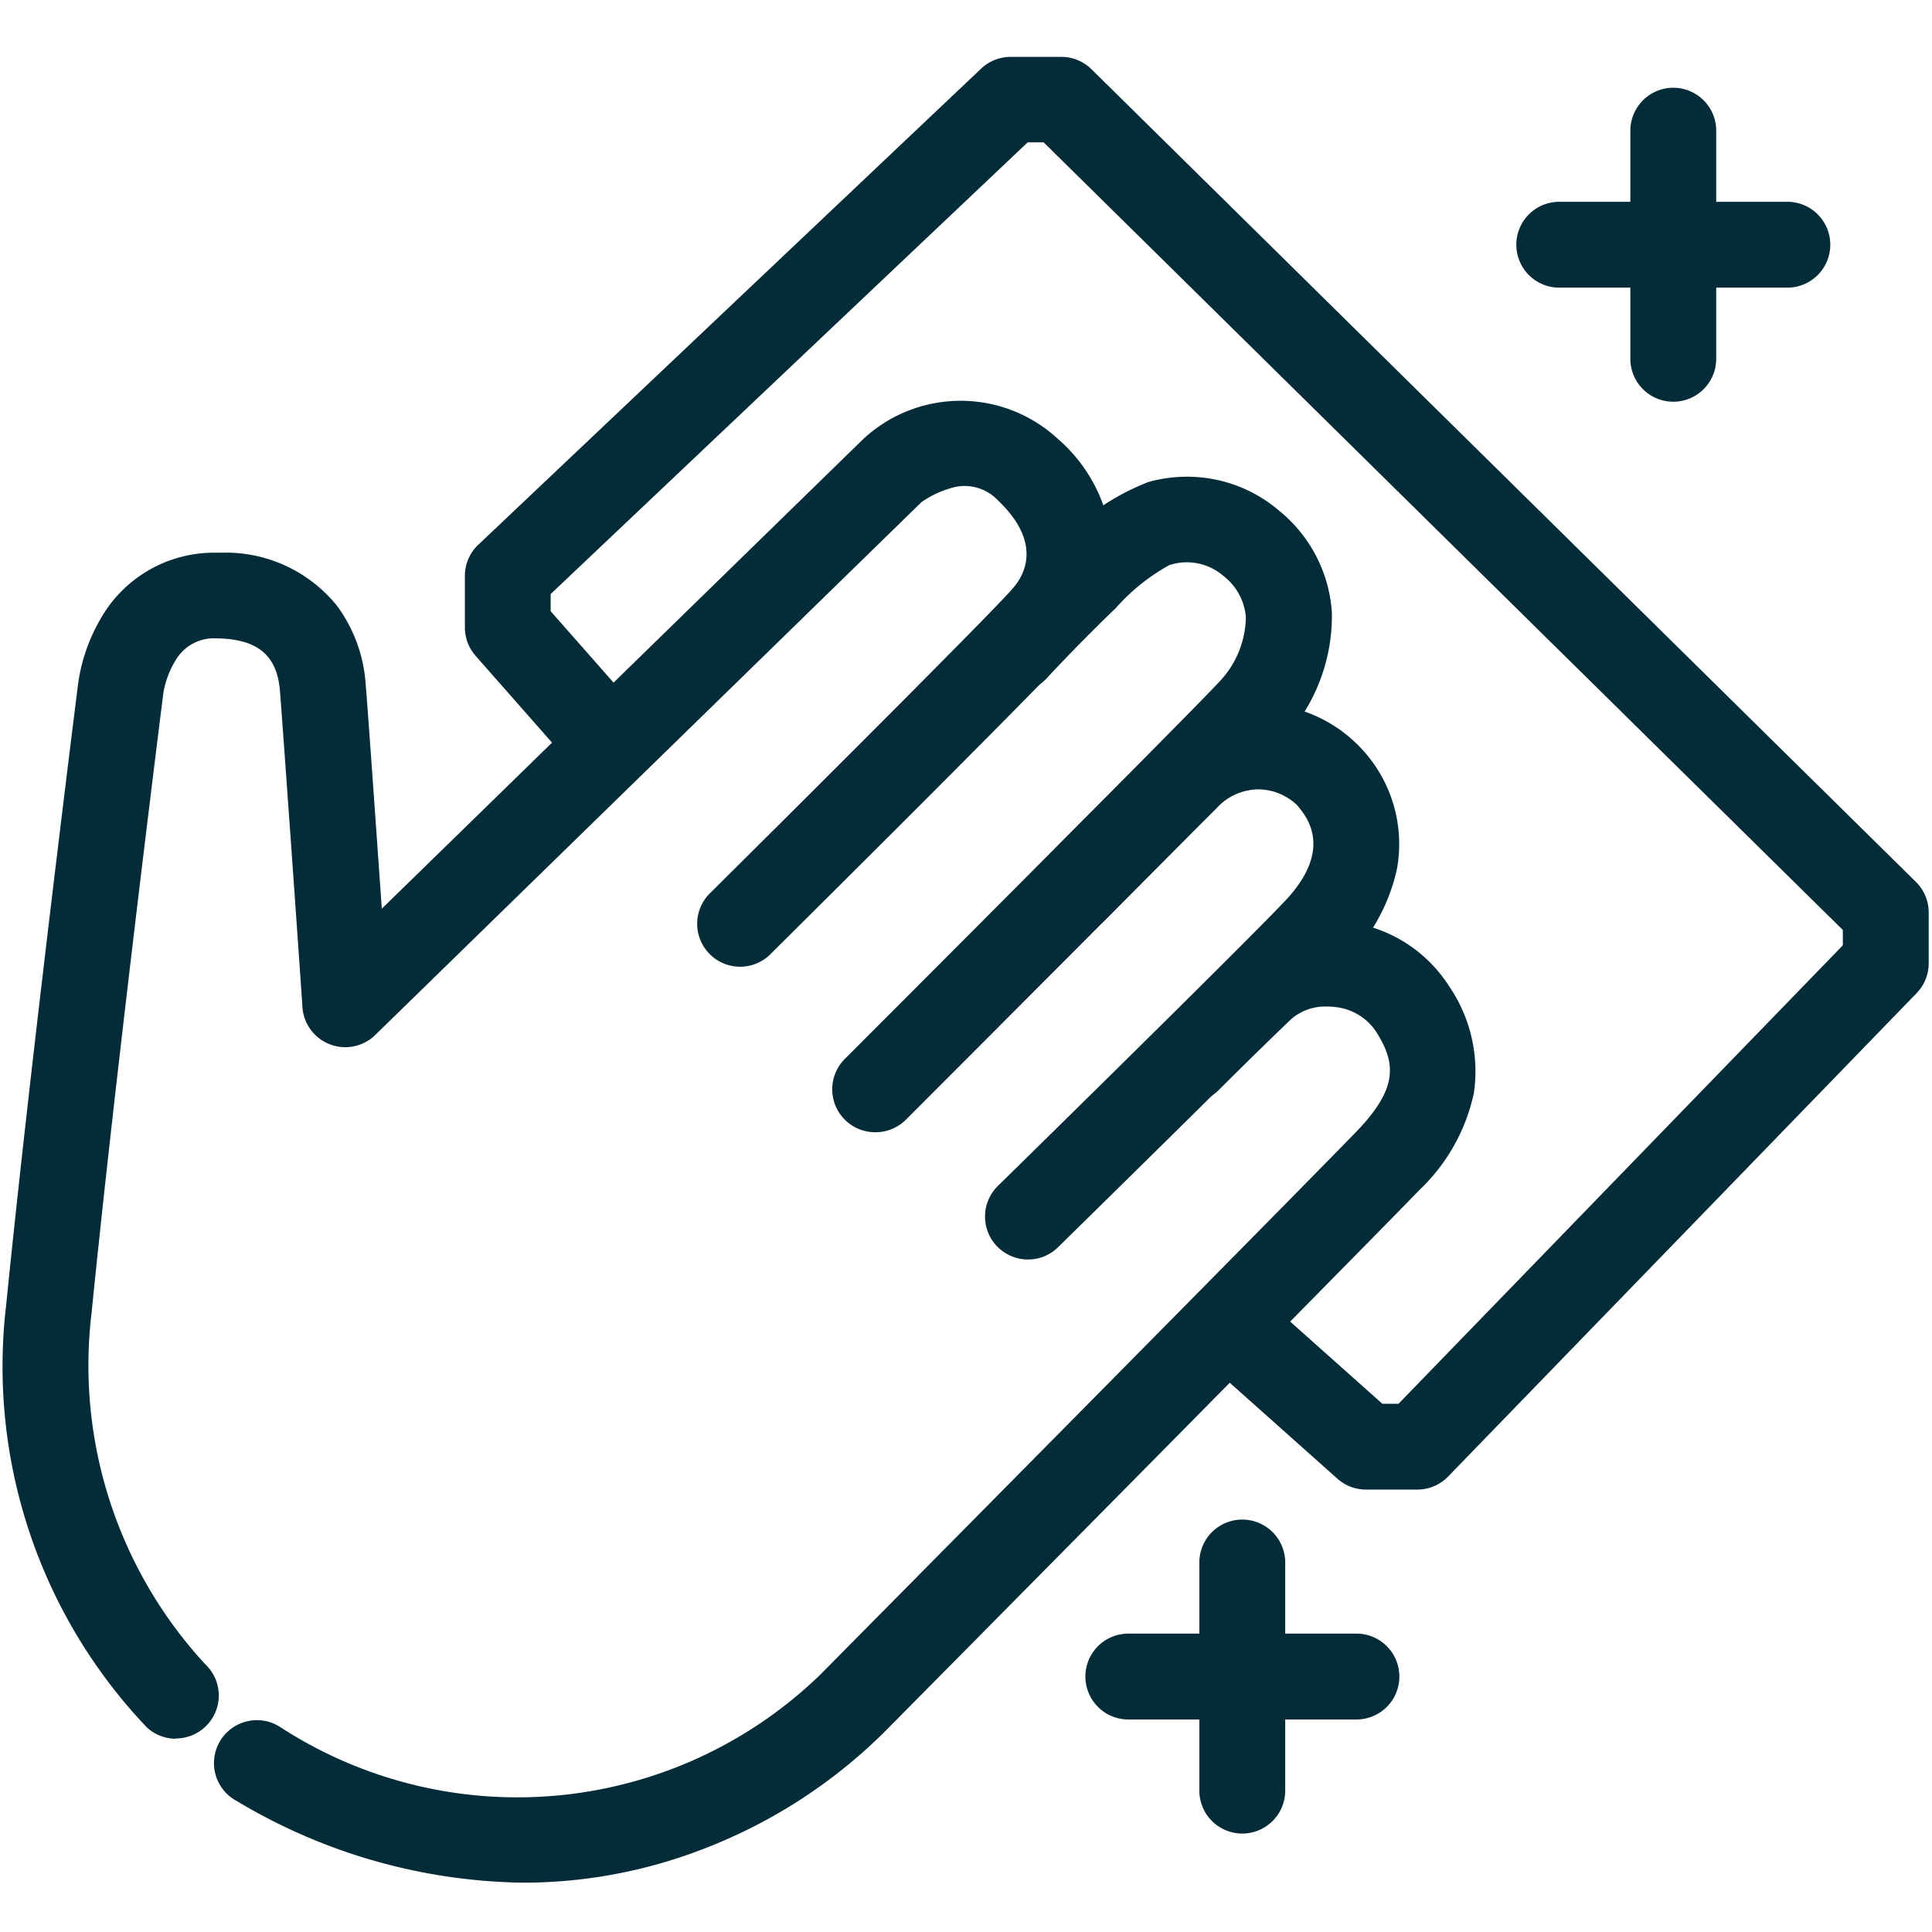 <svg xmlns="http://www.w3.org/2000/svg" xmlns:xlink="http://www.w3.org/1999/xlink" width="45" height="45" viewBox="0 0 45 45">
  <defs>
    <clipPath id="clip-cleaning1">
      <rect width="45" height="45"/>
    </clipPath>
  </defs>
  <g id="cleaning1" clip-path="url(#clip-cleaning1)">
    <path id="Path_3174" data-name="Path 3174" d="M16013.715,13900.833a1,1,0,0,1-.681-.268,12.191,12.191,0,0,1-3.271-9.856c.566-5.662,1.654-14.3,1.677-14.478a4.134,4.134,0,0,1,.516-1.477,3.036,3.036,0,0,1,2.709-1.546h.093a3.325,3.325,0,0,1,2.723,1.255,3.478,3.478,0,0,1,.653,1.8c.036.408.233,3.2.376,5.236l11.215-10.94c.021-.021.043-.04.065-.059a3.333,3.333,0,0,1,4.464.054,3.667,3.667,0,0,1,1.273,2.692,3.262,3.262,0,0,1-.784,2.075c-.586.692-6.5,6.561-7.171,7.228a1,1,0,1,1-1.408-1.42c2.615-2.594,6.651-6.625,7.052-7.1.3-.351.646-1.08-.348-2.034a1.069,1.069,0,0,0-1.142-.279,2.222,2.222,0,0,0-.647.315l-12.718,12.406a1,1,0,0,1-1.7-.646c0-.067-.471-6.744-.523-7.356a.012.012,0,0,0,0-.006c-.066-.824-.509-1.2-1.433-1.226h-.046a1.033,1.033,0,0,0-.959.523,2.11,2.11,0,0,0-.278.748c-.014.108-1.105,8.769-1.671,14.428a10.264,10.264,0,0,0,2.643,8.192,1,1,0,0,1-.681,1.732Z" transform="translate(-16009.617 -13860.334)" fill="#042c38"/>
    <path id="Path_3175" data-name="Path 3175" d="M16046.061,13888.18a1,1,0,0,1-.707-1.707c.08-.08,7.979-7.98,8.729-8.791a2.237,2.237,0,0,0,.613-1.5,1.354,1.354,0,0,0-.529-.964,1.3,1.3,0,0,0-1.213-.26l-.032.008a4.652,4.652,0,0,0-1.251,1c-.9.864-1.594,1.618-1.6,1.626a1,1,0,1,1-1.469-1.357c.029-.032.744-.8,1.684-1.709a5.509,5.509,0,0,1,2.142-1.492,3.349,3.349,0,0,1,.9-.122,3.289,3.289,0,0,1,2.146.794,3.333,3.333,0,0,1,1.225,2.365,4.236,4.236,0,0,1-1.141,2.972c-.777.84-8.458,8.521-8.784,8.848A1,1,0,0,1,16046.061,13888.18Z" transform="translate(-16025.677 -13861.808)" fill="#042c38"/>
    <path id="Path_3176" data-name="Path 3176" d="M16052.578,13895.535a1,1,0,0,1-.7-1.714c2.091-2.05,6.188-6.086,6.758-6.713,1.047-1.17.424-1.9.219-2.145l-.009-.012a1.335,1.335,0,0,0-.86-.366l-.062,0a1.336,1.336,0,0,0-.956.442c-1.3,1.288-2.572,2.58-2.585,2.594a1,1,0,0,1-1.426-1.4c.014-.013,1.294-1.312,2.6-2.609a3.3,3.3,0,0,1,2.365-1.022c.056,0,.109,0,.161,0a3.3,3.3,0,0,1,2.3,1.087,3.248,3.248,0,0,1,.792,2.749,4.293,4.293,0,0,1-1.052,2.021l0,0c-.738.813-6.593,6.556-6.842,6.8A.994.994,0,0,1,16052.578,13895.535Z" transform="translate(-16028.635 -13866.199)" fill="#042c38"/>
    <path id="Path_3177" data-name="Path 3177" d="M16025.217,13914.252a13.287,13.287,0,0,1-6.666-1.9,1,1,0,1,1,.994-1.734,10.137,10.137,0,0,0,12.615-1.232l.021-.022c.113-.115,11.34-11.455,12.466-12.628.958-1,.895-1.581.442-2.3a1.3,1.3,0,0,0-.959-.579,1.557,1.557,0,0,0-.19-.012,1.214,1.214,0,0,0-.835.295c-.9.863-1.675,1.64-1.682,1.647a1,1,0,1,1-1.416-1.414c.009-.008.8-.8,1.713-1.676a3.213,3.213,0,0,1,2.223-.853,3.4,3.4,0,0,1,.434.027,3.292,3.292,0,0,1,2.408,1.5,3.512,3.512,0,0,1,.578,2.484,4.367,4.367,0,0,1-1.271,2.265c-1.132,1.179-11.9,12.058-12.479,12.642a12.173,12.173,0,0,1-4.209,2.709A11.616,11.616,0,0,1,16025.217,13914.252Z" transform="translate(-16013.033 -13870.401)" fill="#042c38"/>
    <path id="Path_3178" data-name="Path 3178" d="M16051.554,13888.362h-1.182a1,1,0,0,1-.665-.253l-3.2-2.852a1,1,0,0,1,1.33-1.494l2.916,2.6h.377l10.349-10.678v-.357l-18.614-18.345h-.373l-11.11,10.52v.4l2.087,2.37a1,1,0,1,1-1.5,1.322l-2.336-2.653a1,1,0,0,1-.249-.661v-1.2a1,1,0,0,1,.313-.727l11.712-11.089a1,1,0,0,1,.688-.273h1.182a1,1,0,0,1,.7.288l19.2,18.926a1,1,0,0,1,.3.712v1.182a1,1,0,0,1-.282.7l-10.925,11.272A1,1,0,0,1,16051.554,13888.362Z" transform="translate(-16018.556 -13853.667)" fill="#042c38"/>
    <path id="Path_3179" data-name="Path 3179" d="M16075.621,13869.235a1,1,0,0,1-1-1v-5.313a1,1,0,0,1,2,0v5.313A1,1,0,0,1,16075.621,13869.235Z" transform="translate(-16036.647 -13859.878)" fill="#042c38"/>
    <path id="Path_3182" data-name="Path 3182" d="M16075.621,13869.235a1,1,0,0,1-1-1v-5.313a1,1,0,0,1,2,0v5.313A1,1,0,0,1,16075.621,13869.235Z" transform="translate(-16046.686 -13826.528)" fill="#042c38"/>
    <path id="Path_3180" data-name="Path 3180" d="M0,6.313a1,1,0,0,1-1-1V0A1,1,0,0,1,0-1,1,1,0,0,1,1,0V5.313A1,1,0,0,1,0,6.313Z" transform="translate(41.631 5.7) rotate(90)" fill="#042c38"/>
    <path id="Path_3181" data-name="Path 3181" d="M0,6.313a1,1,0,0,1-1-1V0A1,1,0,0,1,0-1,1,1,0,0,1,1,0V5.313A1,1,0,0,1,0,6.313Z" transform="translate(31.594 39.05) rotate(90)" fill="#042c38"/>
  </g>
</svg>
